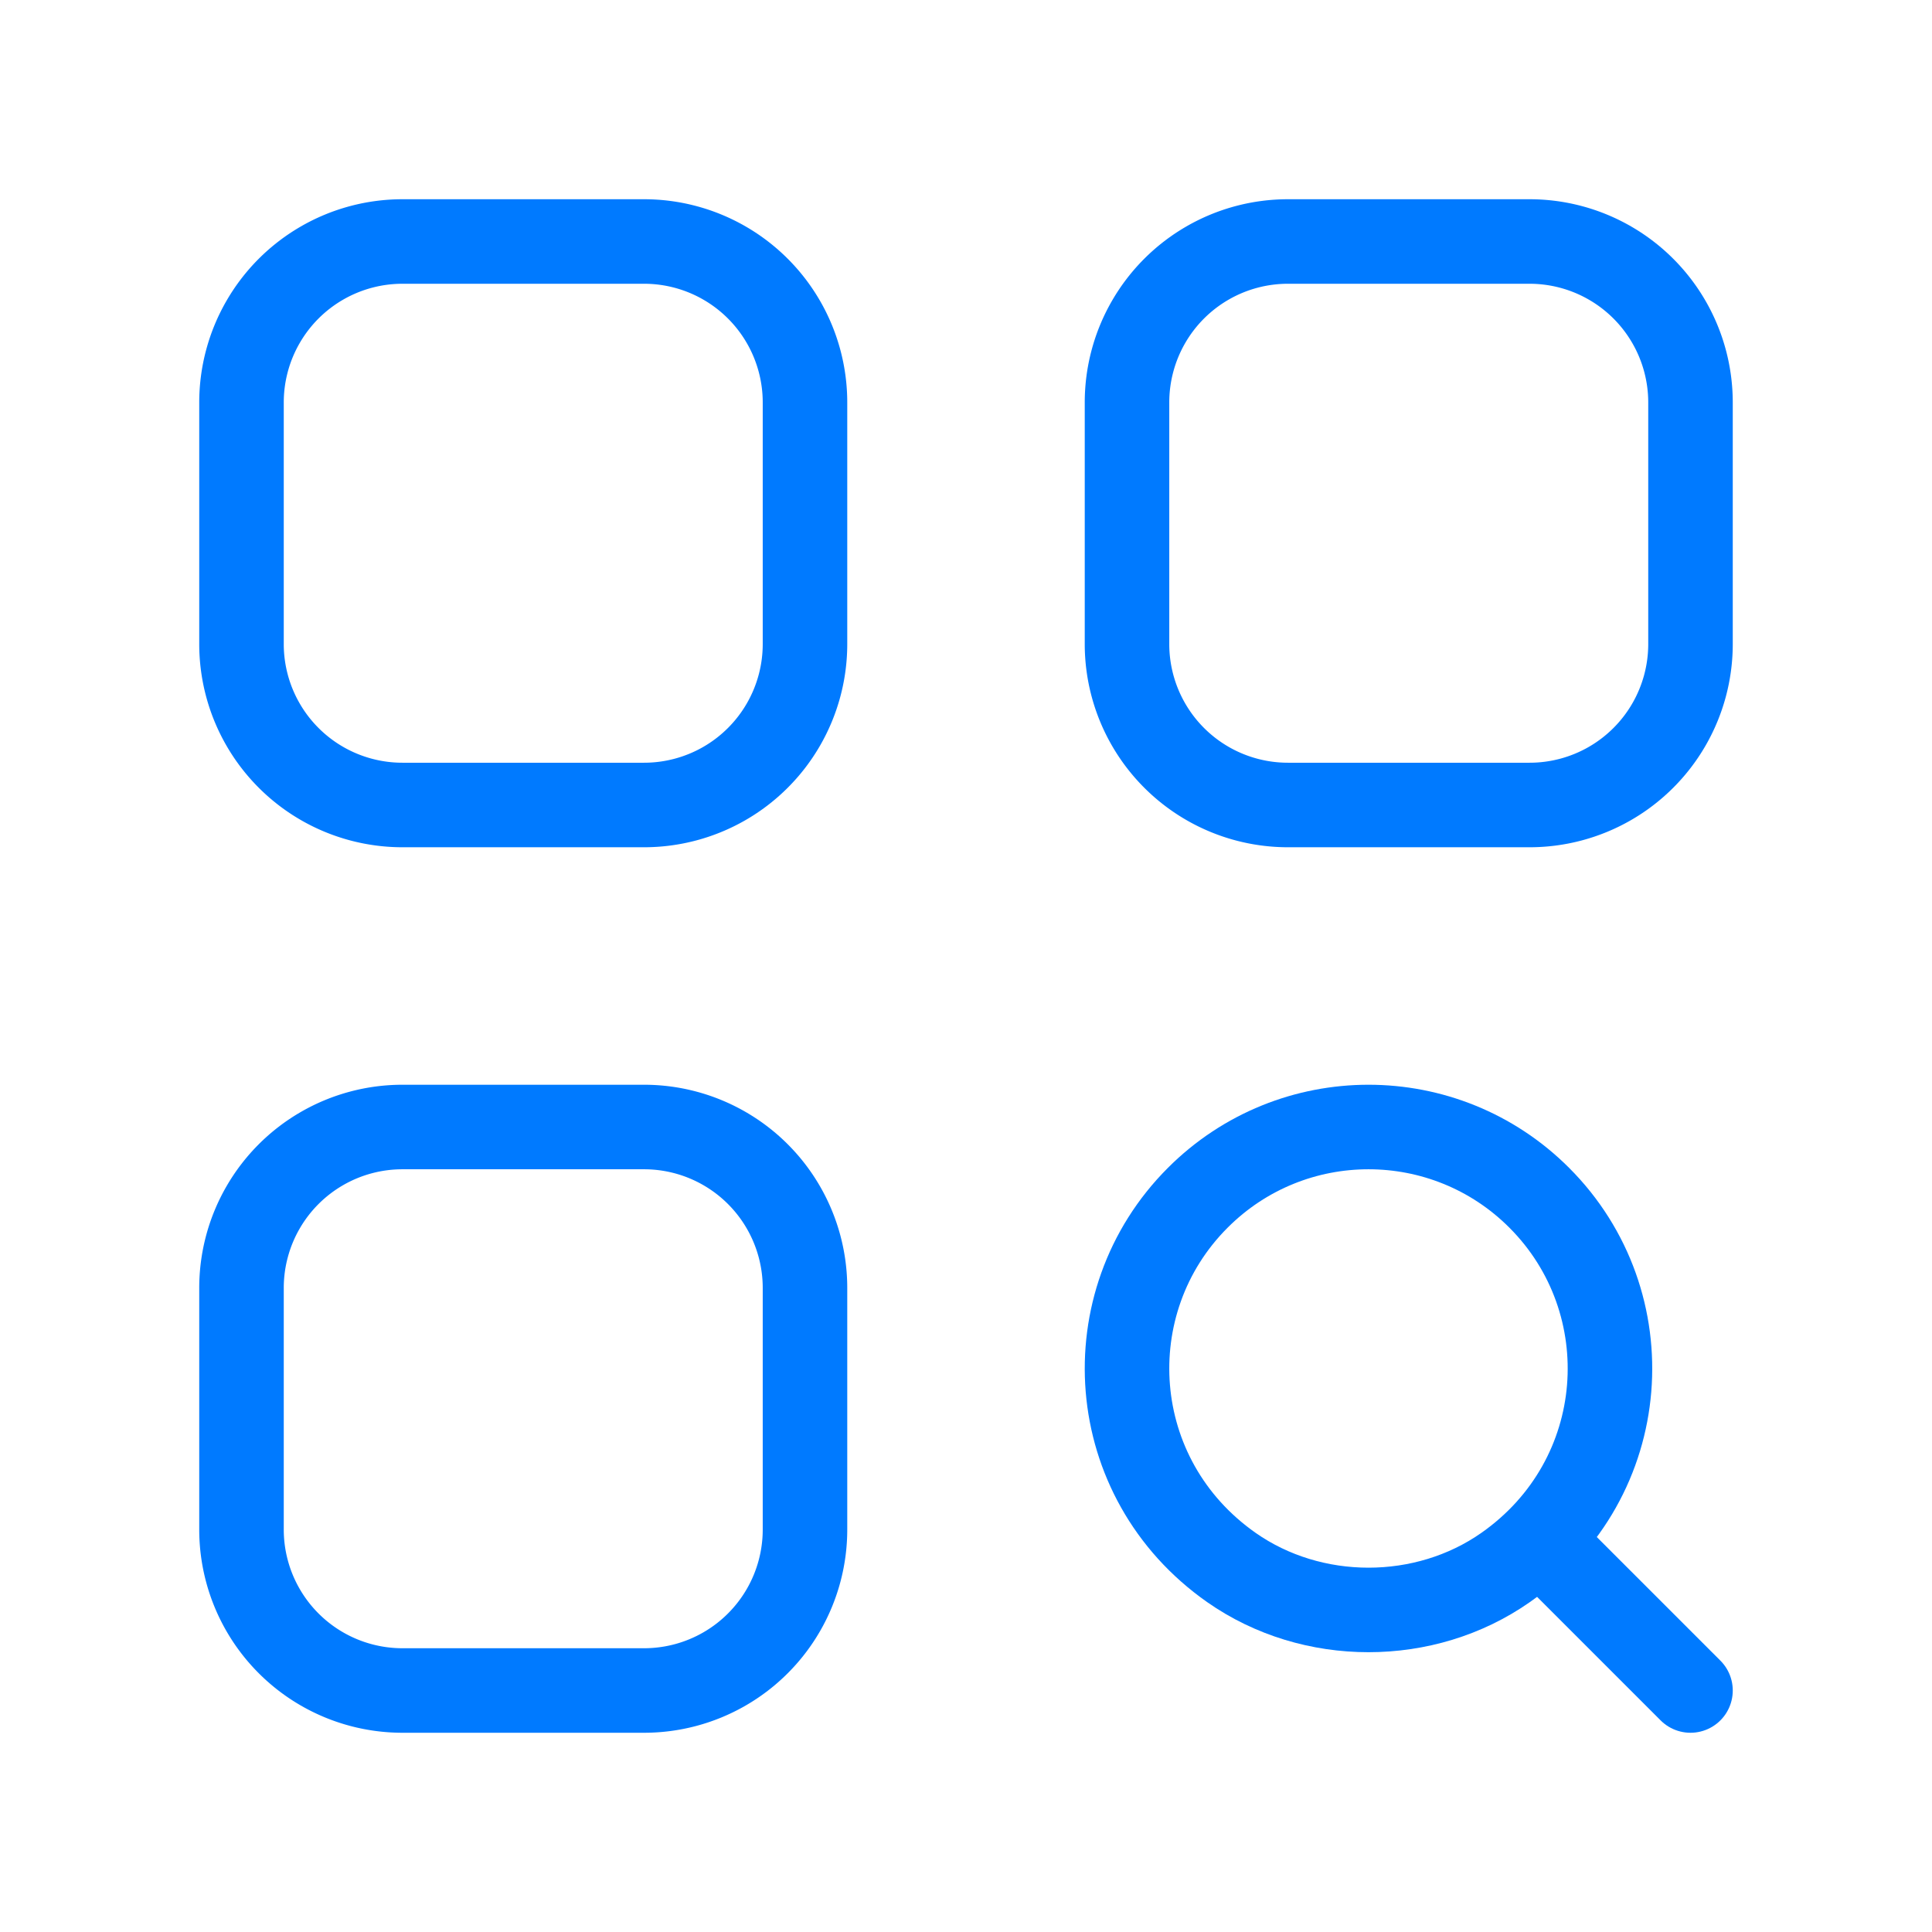 <svg xmlns="http://www.w3.org/2000/svg" width="80" height="80" fill="none"><path stroke="#007AFF" stroke-linecap="round" stroke-linejoin="round" stroke-width="3.5" d="M63.737 49.597c4.323 4.323 3.86 11.626-1.394 15.31-3.343 2.343-8.01 2.343-11.353 0-5.253-3.687-5.72-10.987-1.393-15.31 3.903-3.907 10.236-3.907 14.14 0m0 14.14L70 70"/><path stroke="#007AFF" stroke-linecap="round" stroke-linejoin="round" stroke-width="3.5" d="M26.667 33.333h-10A6.664 6.664 0 0110 26.667v-10A6.665 6.665 0 0116.667 10h10a6.664 6.664 0 016.666 6.667v10a6.664 6.664 0 01-6.666 6.666zm36.666 0h-10a6.664 6.664 0 01-6.666-6.666v-10A6.664 6.664 0 0153.333 10h10A6.665 6.665 0 0170 16.667v10a6.664 6.664 0 01-6.667 6.666zM26.667 70h-10A6.665 6.665 0 0110 63.333v-10a6.664 6.664 0 016.667-6.666h10a6.664 6.664 0 016.666 6.666v10A6.664 6.664 0 0126.667 70z" clip-rule="evenodd"/></svg>